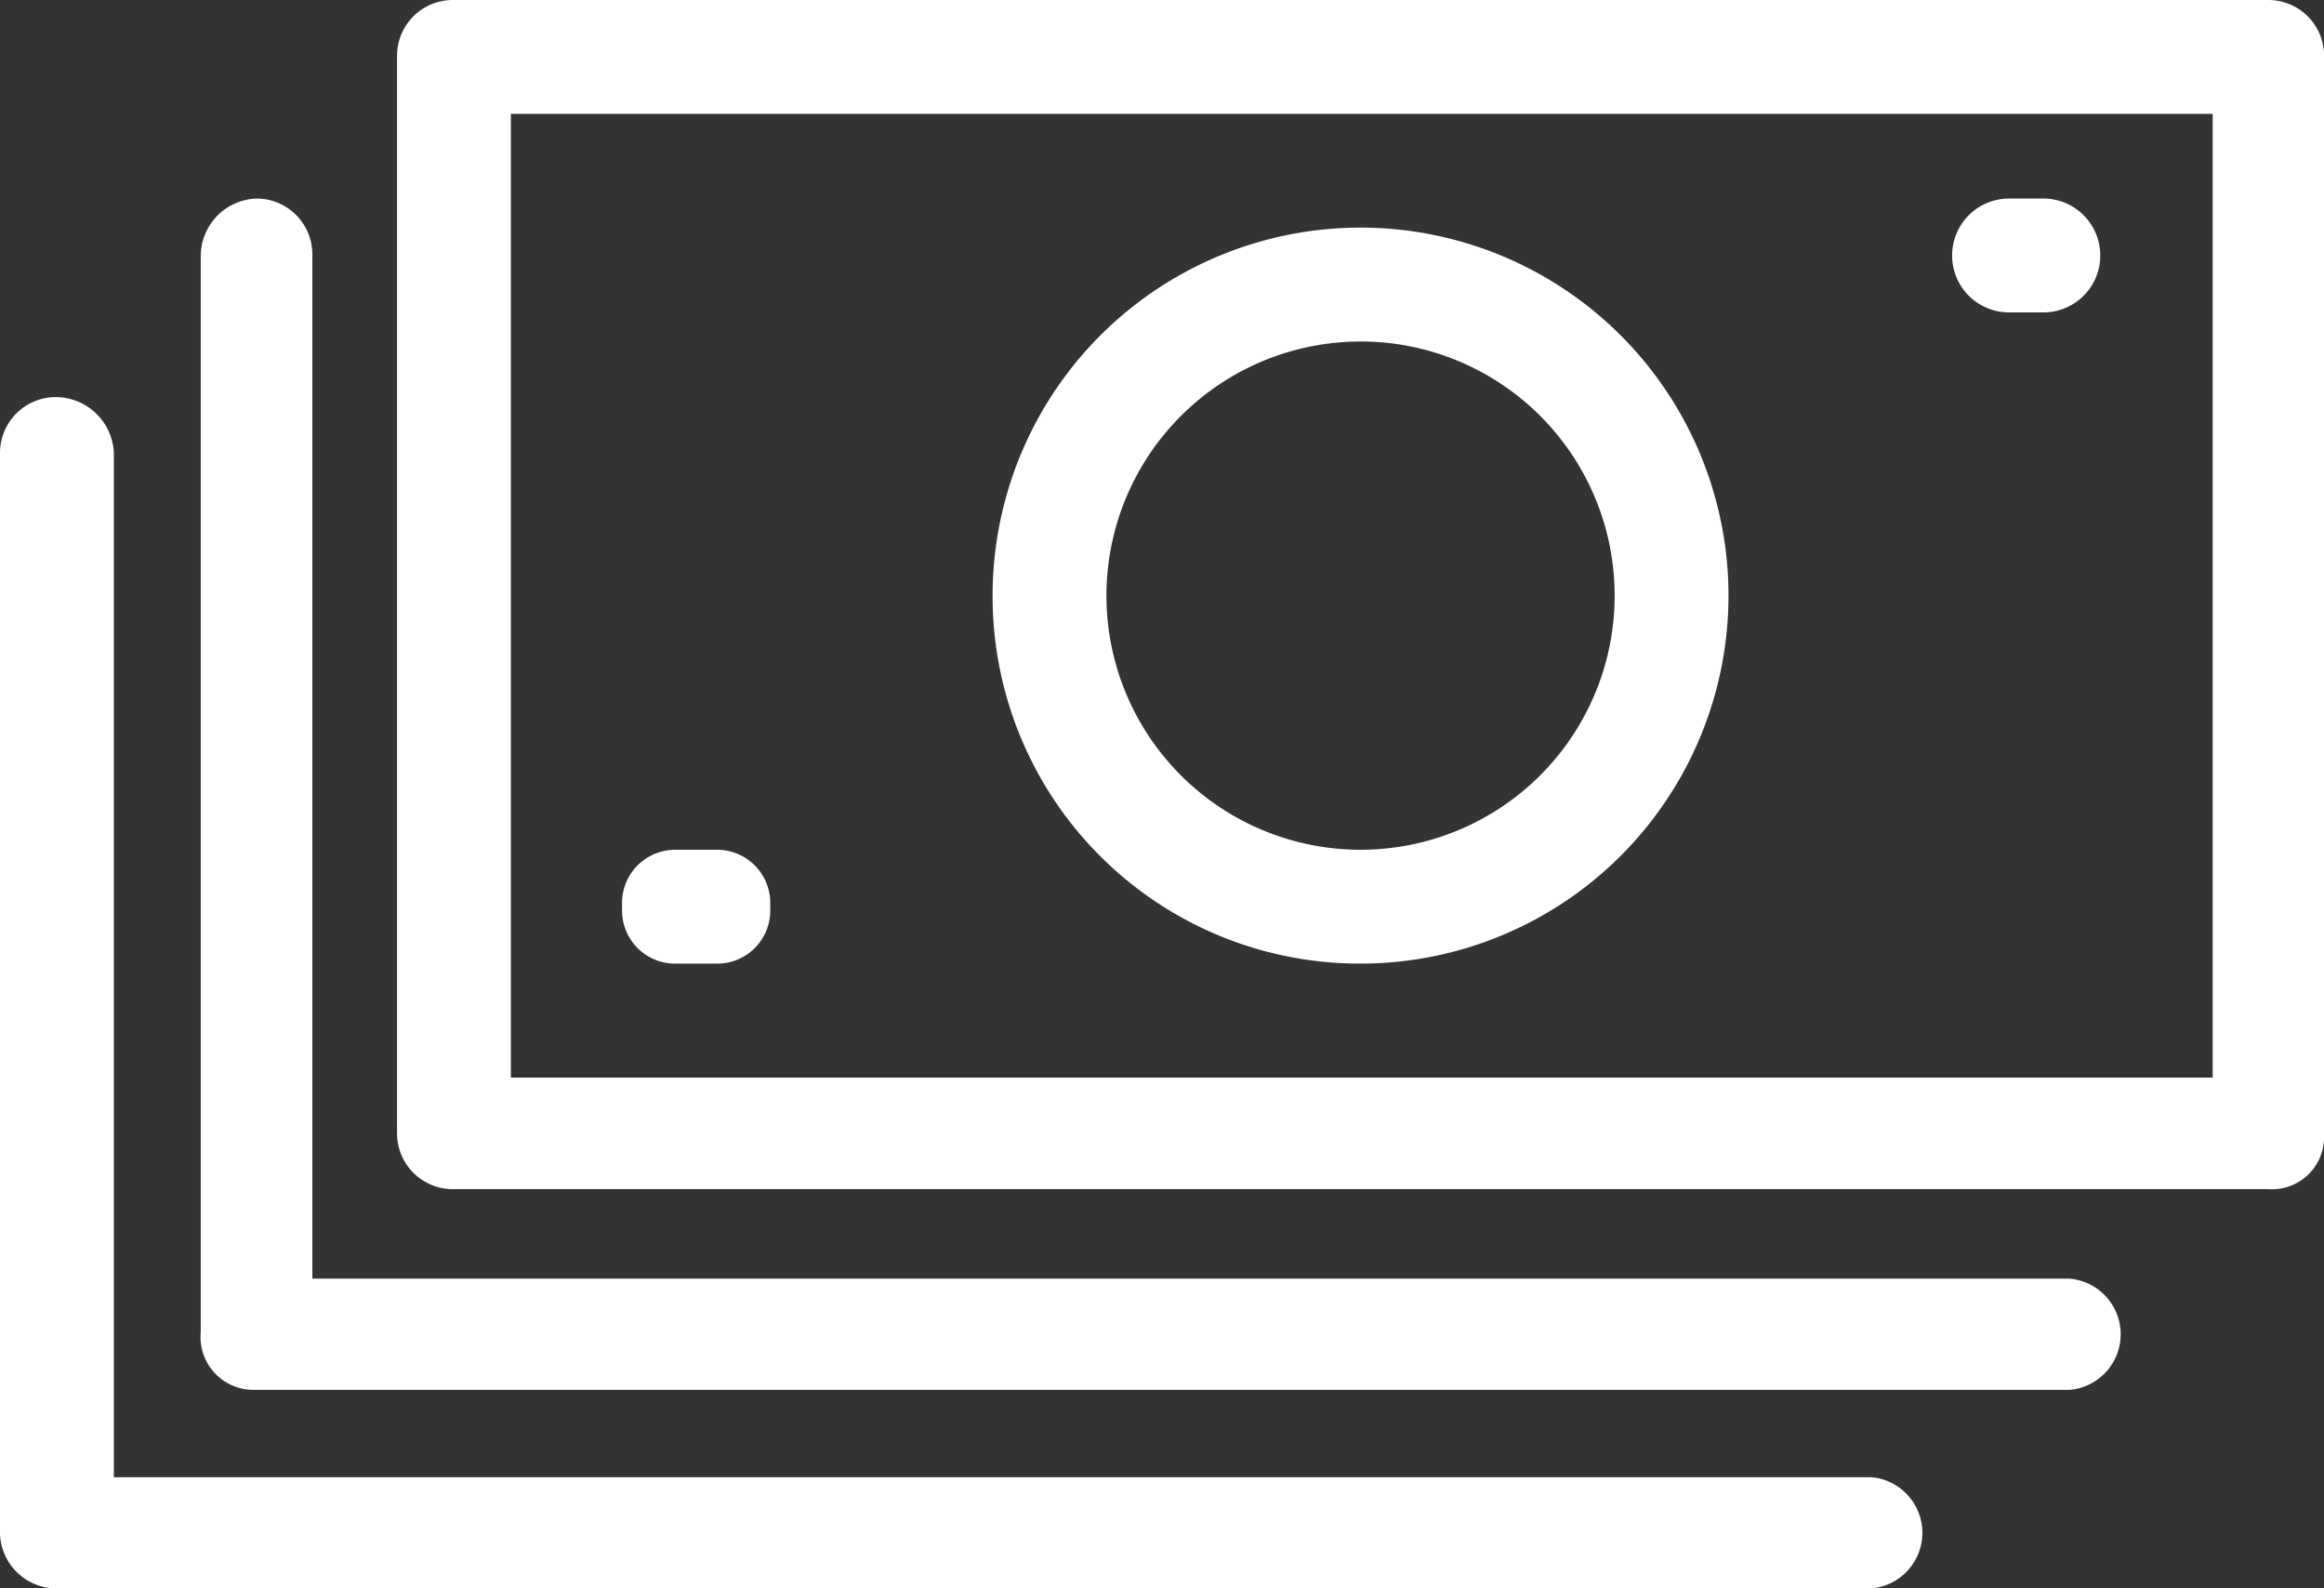<svg xmlns="http://www.w3.org/2000/svg" width="54.143" height="37" viewBox="0 0 54.143 37">
  <rect x="0" y="0" width="54.143" height="37" fill="#333333" stroke="none"/>
  <g id="Group_569" data-name="Group 569" transform="translate(-214.857 -670.5)">
    <g id="Group_445" data-name="Group 445" transform="translate(207.757 649.5)">
      <path id="Path_335" data-name="Path 335" d="M65.7,21H23.4a1.3,1.3,0,0,0-1.3,1.3v25.1a1.3,1.3,0,0,0,1.3,1.3H65.7a1.215,1.215,0,0,0,1.295-1.233V22.3A1.3,1.3,0,0,0,65.7,21ZM64.4,46.1H24.752V23.652H64.4Z" transform="translate(-5.75)" fill="#fff"/>
      <path id="Path_336" data-name="Path 336" d="M82.157,31.152h.8a1.326,1.326,0,1,0,0-2.652h-.8a1.326,1.326,0,1,0,0,2.652Z" transform="translate(-28.252 -2.875)" fill="#fff"/>
      <path id="Path_337" data-name="Path 337" d="M31.833,55.752h.987a1.237,1.237,0,0,0,1.233-1.233v-.185A1.237,1.237,0,0,0,32.82,53.1h-.987A1.237,1.237,0,0,0,30.6,54.333v.185A1.237,1.237,0,0,0,31.833,55.752Z" transform="translate(-9.008 -12.305)" fill="#fff"/>
      <path id="Path_338" data-name="Path 338" d="M53.172,46.743A8.572,8.572,0,1,0,44.6,38.172,8.553,8.553,0,0,0,53.172,46.743Zm0-14.492a5.92,5.92,0,1,1-5.92,5.92A5.922,5.922,0,0,1,53.172,32.252Z" transform="translate(-14.375 -3.297)" fill="#fff"/>
      <path id="Path_339" data-name="Path 339" d="M58.234,53.66H17.287V29.8a1.3,1.3,0,0,0-1.3-1.3,1.345,1.345,0,0,0-1.3,1.3v25.1A1.232,1.232,0,0,0,15.93,56.25h42.3a1.3,1.3,0,0,0,0-2.59Z" transform="translate(-2.91 -2.875)" fill="#fff"/>
      <path id="Path_340" data-name="Path 340" d="M50.7,61.16H9.752V37.295A1.358,1.358,0,0,0,8.395,36,1.3,1.3,0,0,0,7.1,37.295v25.1A1.317,1.317,0,0,0,8.395,63.75H50.7a1.3,1.3,0,0,0,0-2.59Z" transform="translate(0 -5.75)" fill="#fff"/>
    </g>
  </g>
</svg>
